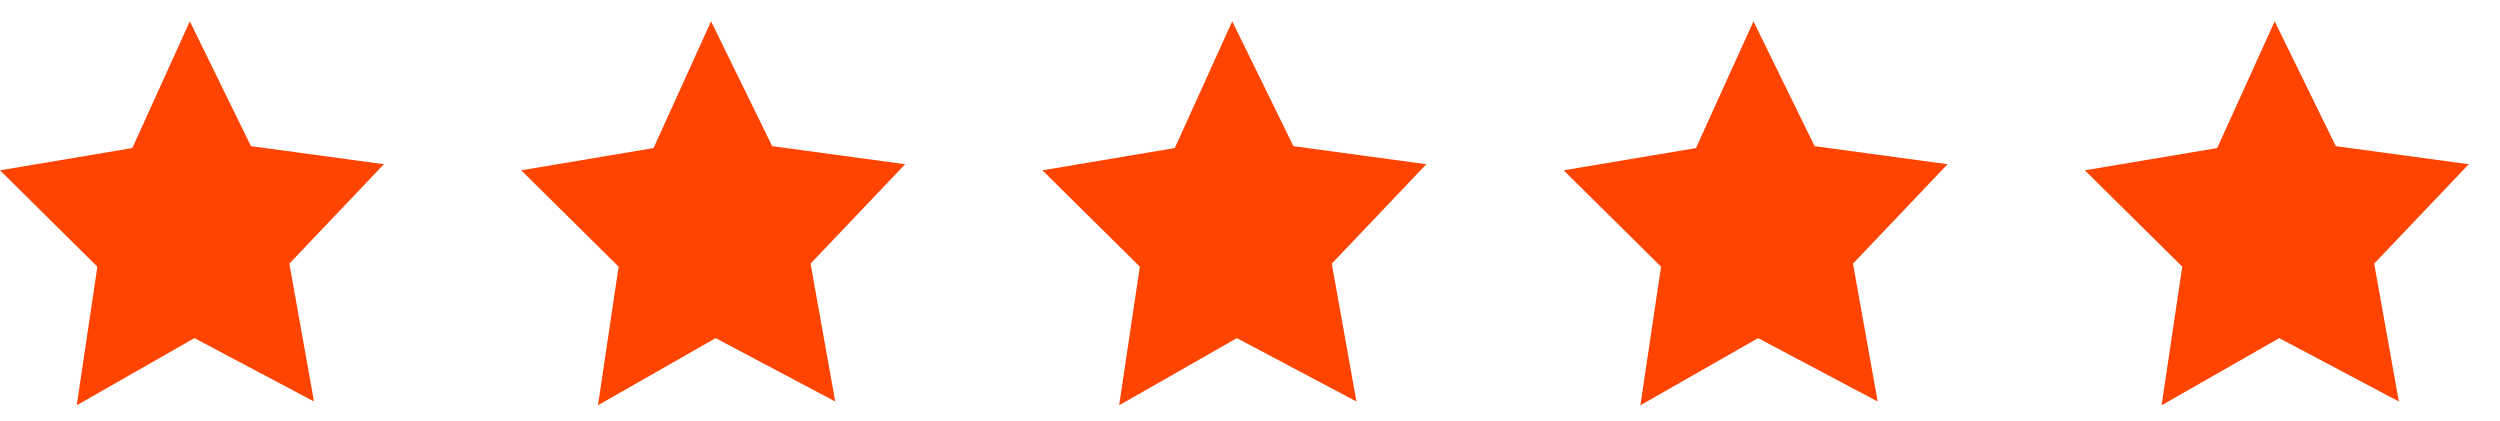 <svg width="89" height="15" viewBox="0 0 89 15" fill="none" xmlns="http://www.w3.org/2000/svg">
<path d="M11.178 14.293L6.922 12.037L2.732 14.427L3.467 9.494L0 6.063L4.711 5.271L6.758 0.76L8.935 5.203L13.667 5.846L10.301 9.385L11.178 14.293Z" fill="#FF4300"/>
<path d="M29.734 14.293L25.477 12.037L21.288 14.427L22.023 9.494L18.556 6.063L23.267 5.271L25.314 0.76L27.49 5.203L32.222 5.846L28.856 9.385L29.734 14.293Z" fill="#FF4300"/>
<path d="M48.289 14.293L44.032 12.037L39.842 14.427L40.578 9.494L37.11 6.063L41.822 5.271L43.868 0.76L46.045 5.203L50.777 5.846L47.411 9.385L48.289 14.293Z" fill="#FF4300"/>
<path d="M66.845 14.293L62.588 12.037L58.398 14.427L59.133 9.494L55.666 6.063L60.377 5.271L62.424 0.76L64.6 5.203L69.333 5.846L65.967 9.385L66.845 14.293Z" fill="#FF4300"/>
<path d="M85.399 14.293L81.142 12.037L76.953 14.427L77.688 9.494L74.221 6.063L78.932 5.271L80.979 0.76L83.155 5.203L87.887 5.846L84.521 9.385L85.399 14.293Z" fill="#FF4300"/>
</svg>
